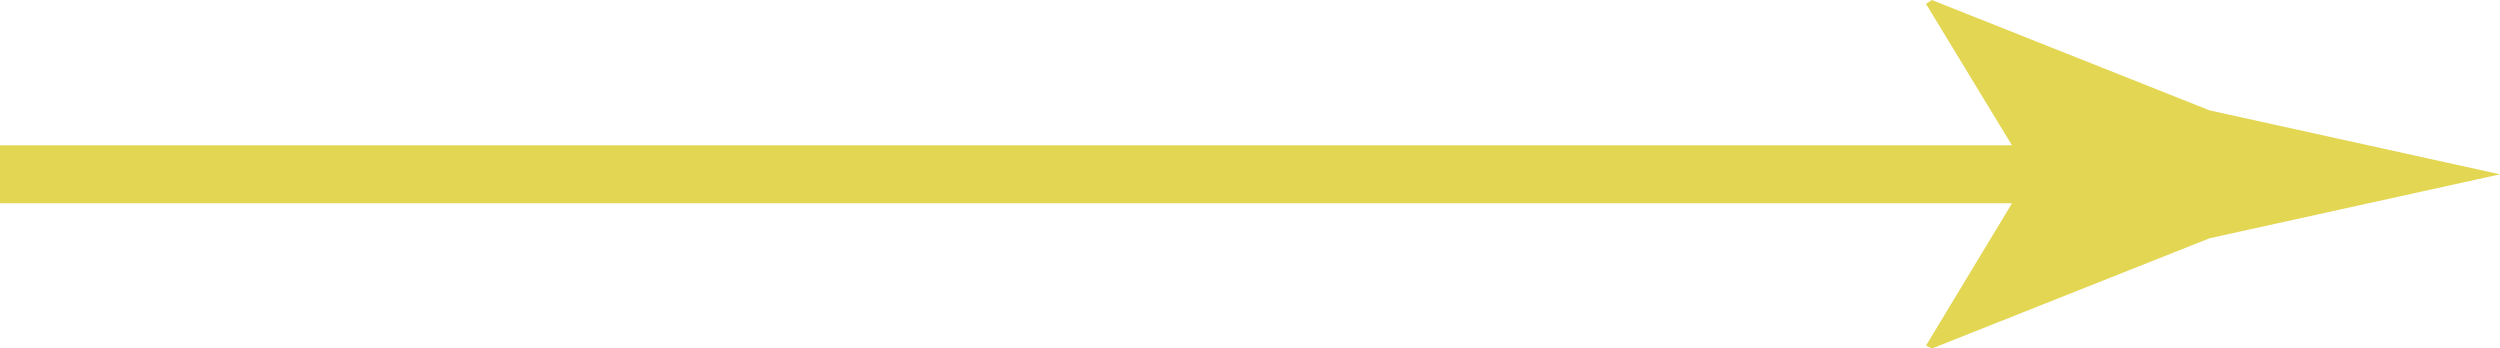 <?xml version="1.0" encoding="UTF-8"?><svg id="_イヤー_2" xmlns="http://www.w3.org/2000/svg" viewBox="0 0 239.37 33.36"><defs><style>.cls-1{fill:#e3d652;}</style></defs><g id="_イヤー_1-2"><path class="cls-1" d="M211.57,10.57L184.97,0l-.56,.37,8.23,13.54H0v5.55H192.65l-8.24,13.63,.56,.28,26.6-10.56c9.27-2.04,18.53-4.08,27.8-6.12-9.27-2.04-18.53-4.08-27.8-6.12Z"/></g></svg>
